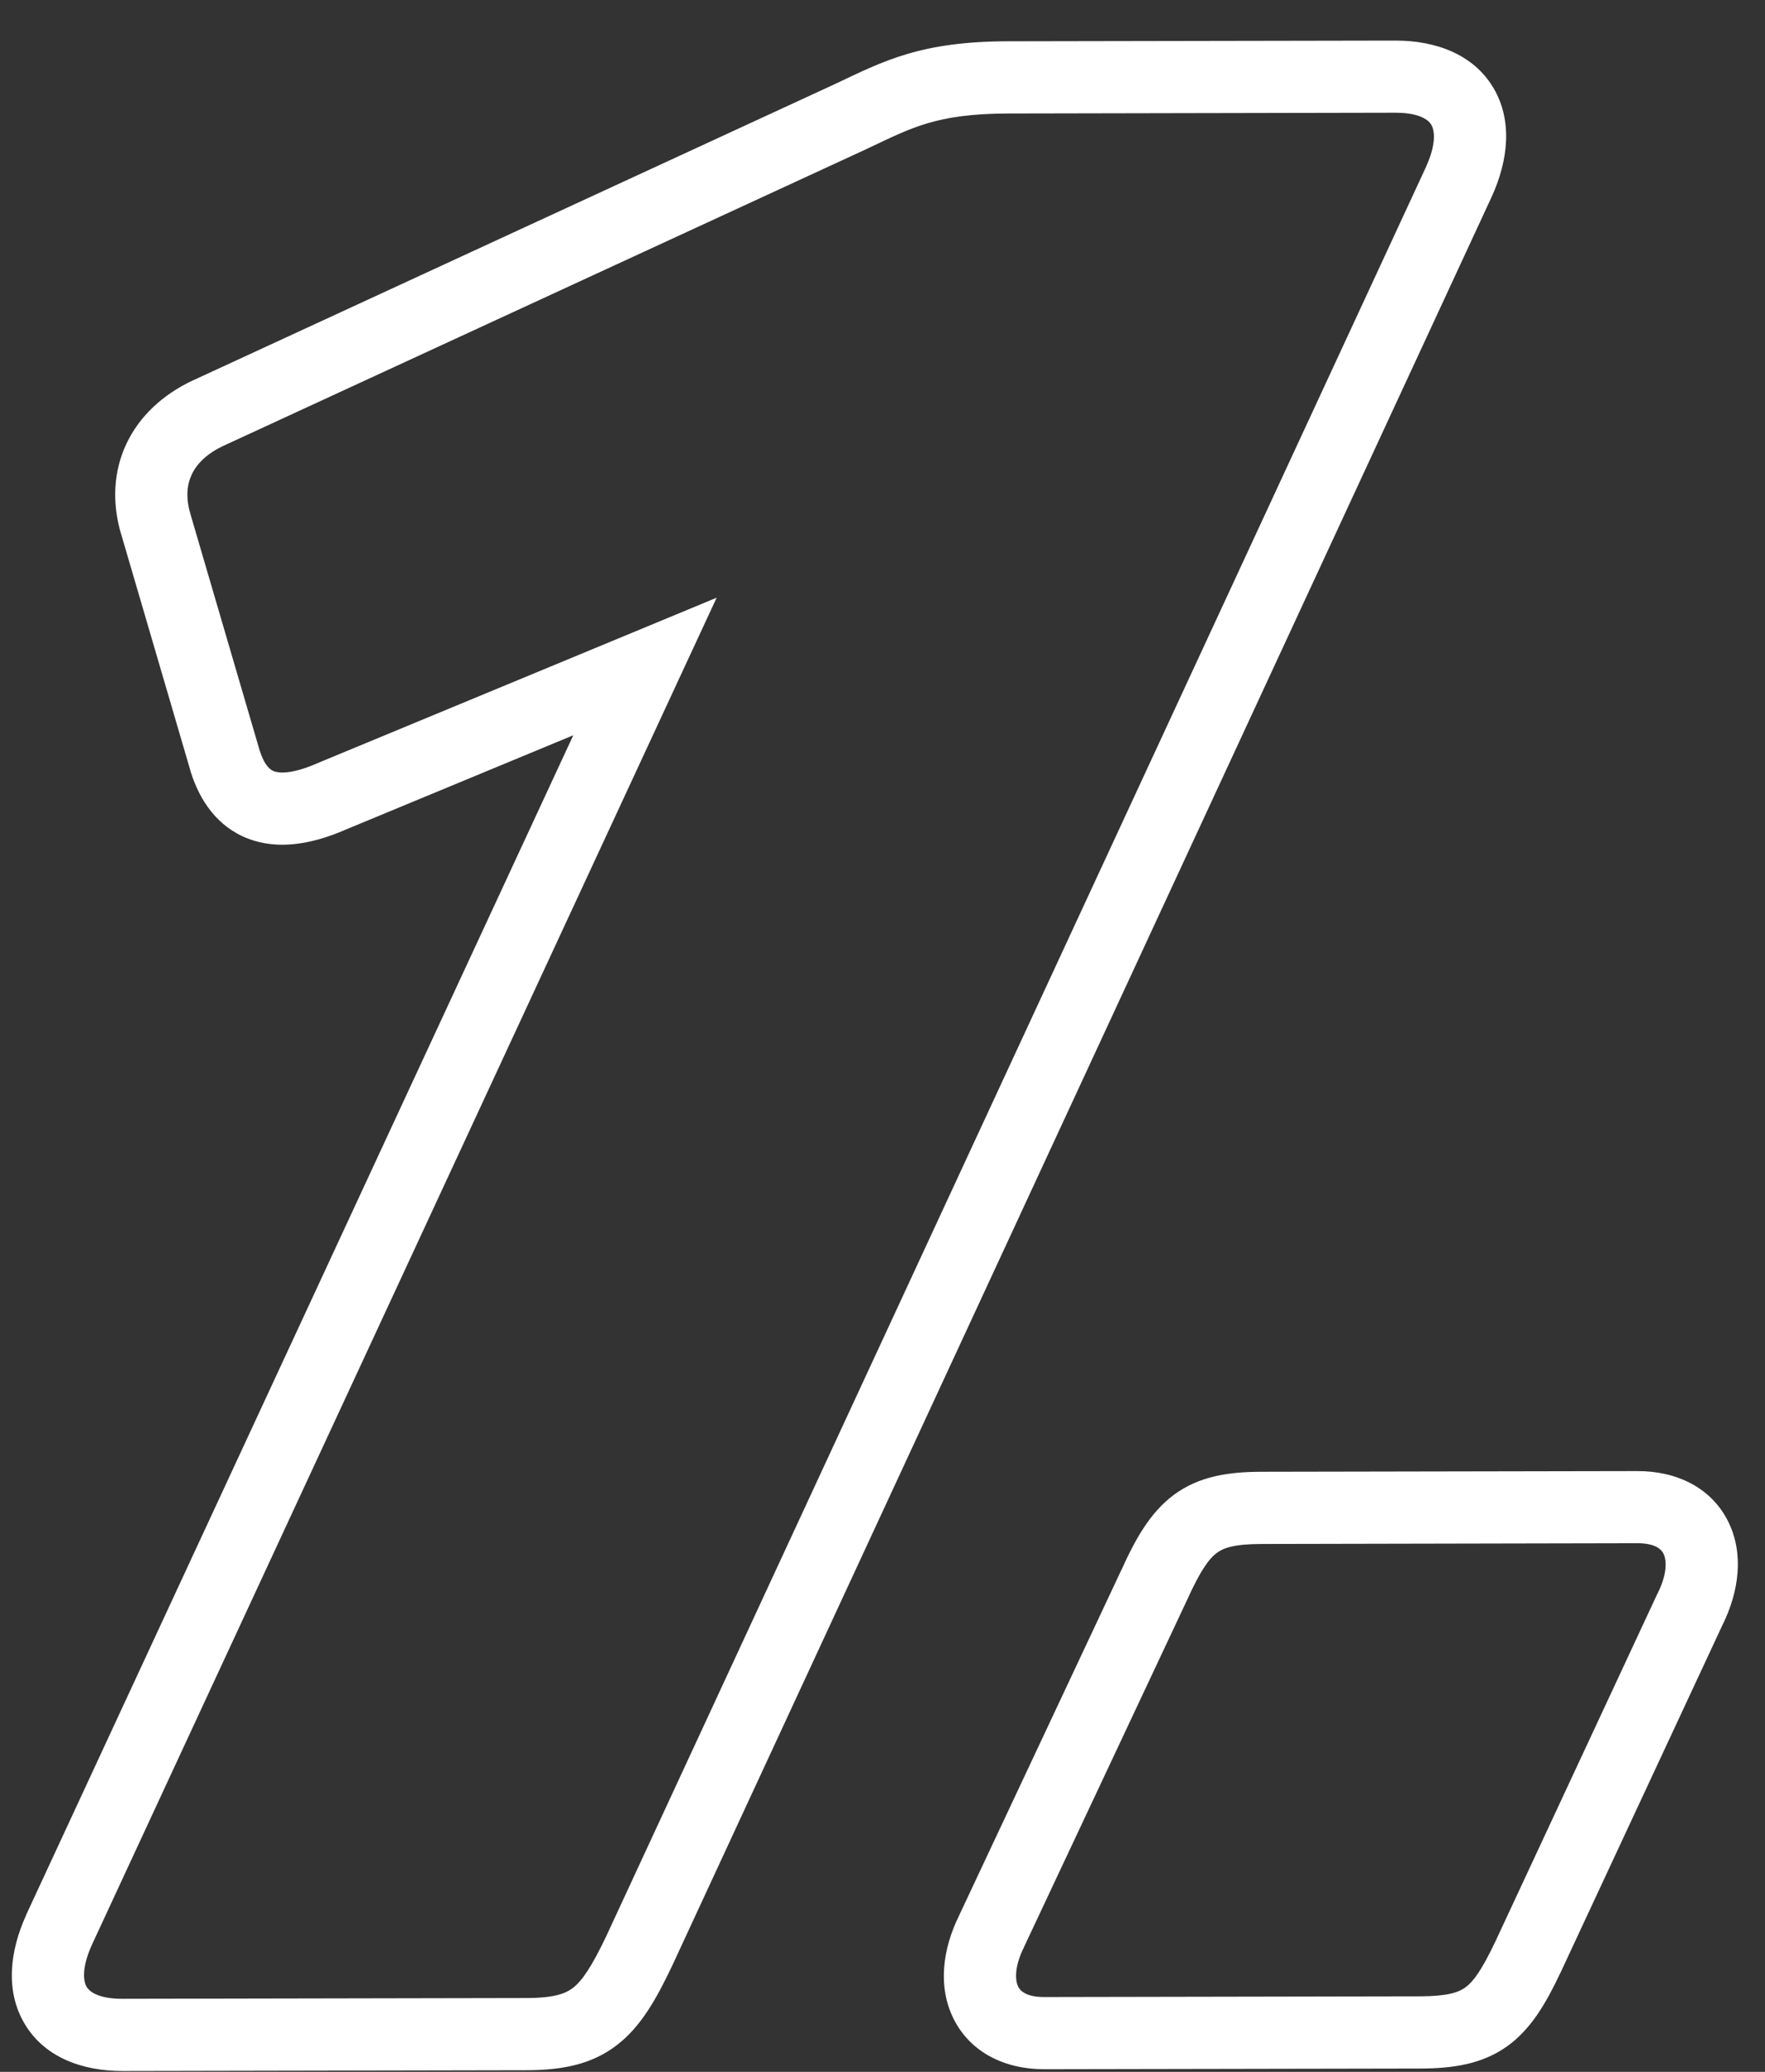<svg width="23" height="27" viewBox="0 0 23 27" fill="none" xmlns="http://www.w3.org/2000/svg">
<rect x="0" y="0" width="23" height="27" fill="#333333" stroke="none"/>
<path d="M19.012 2.365L19.439 2.563L19.441 2.559L19.012 2.365ZM8.329 25.426L8.754 25.628L8.756 25.624L8.329 25.426ZM0.768 25.152L0.341 24.954L0.34 24.959L0.768 25.152ZM8.405 8.686L8.831 8.884L9.339 7.789L8.225 8.251L8.405 8.686ZM4.304 10.386L4.124 9.951L4.118 9.954L4.304 10.386ZM2.935 9.92L2.483 10.052L2.486 10.061L2.935 9.92ZM2.029 6.826L2.48 6.694L2.48 6.692L2.029 6.826ZM2.71 5.385L2.513 4.957L2.509 4.959L2.71 5.385ZM11.091 1.517L11.288 1.944L11.292 1.942L11.091 1.517ZM19.012 2.365L18.586 2.168L7.902 25.228L8.329 25.426L8.756 25.624L19.439 2.563L19.012 2.365ZM8.329 25.426L7.904 25.224C7.706 25.64 7.584 25.814 7.467 25.905C7.371 25.979 7.226 26.038 6.854 26.038L6.855 26.509L6.856 26.979C7.312 26.978 7.706 26.91 8.042 26.649C8.356 26.407 8.557 26.041 8.754 25.628L8.329 25.426ZM6.855 26.509L6.854 26.038L1.598 26.048L1.599 26.519L1.6 26.989L6.856 26.979L6.855 26.509ZM1.599 26.519L1.598 26.048C1.261 26.049 1.158 25.941 1.129 25.893C1.095 25.835 1.051 25.669 1.197 25.346L0.768 25.152L0.34 24.959C0.127 25.428 0.067 25.947 0.321 26.374C0.581 26.812 1.073 26.99 1.6 26.989L1.599 26.519ZM0.768 25.152L1.195 25.35L8.831 8.884L8.405 8.686L7.978 8.488L0.341 24.954L0.768 25.152ZM8.405 8.686L8.225 8.251L4.124 9.951L4.304 10.386L4.484 10.82L8.585 9.12L8.405 8.686ZM4.304 10.386L4.118 9.954C3.792 10.094 3.632 10.074 3.57 10.051C3.526 10.034 3.448 9.984 3.384 9.779L2.935 9.92L2.486 10.061C2.603 10.432 2.832 10.777 3.238 10.931C3.626 11.078 4.061 11.002 4.49 10.818L4.304 10.386ZM2.935 9.92L3.386 9.788L2.48 6.694L2.029 6.826L1.578 6.958L2.484 10.052L2.935 9.92ZM2.029 6.826L2.48 6.692C2.418 6.483 2.437 6.315 2.498 6.185C2.56 6.052 2.686 5.916 2.911 5.81L2.71 5.385L2.509 4.959C2.123 5.142 1.818 5.421 1.647 5.784C1.475 6.149 1.459 6.558 1.578 6.96L2.029 6.826ZM2.71 5.385L2.907 5.812L11.288 1.944L11.091 1.517L10.894 1.089L2.513 4.958L2.71 5.385ZM11.091 1.517L11.292 1.942C11.611 1.791 11.825 1.684 12.088 1.606C12.341 1.531 12.655 1.48 13.143 1.479L13.142 1.009L13.141 0.538C12.585 0.539 12.179 0.598 11.821 0.704C11.472 0.807 11.182 0.953 10.89 1.091L11.091 1.517ZM13.142 1.009L13.143 1.479L18.183 1.469L18.182 0.999L18.181 0.529L13.141 0.538L13.142 1.009ZM18.182 0.999L18.183 1.469C18.52 1.469 18.623 1.577 18.651 1.625C18.686 1.683 18.73 1.849 18.584 2.171L19.012 2.365L19.441 2.559C19.654 2.089 19.714 1.571 19.46 1.144C19.199 0.706 18.708 0.528 18.181 0.529L18.182 0.999ZM12.923 25.165L13.344 25.375L13.348 25.365L12.923 25.165ZM15.038 20.661L15.464 20.861L15.467 20.855L15.038 20.661ZM22.023 20.972L21.602 20.762L21.596 20.773L22.023 20.972ZM19.907 25.512L20.332 25.713L20.334 25.71L19.907 25.512ZM12.923 25.165L13.348 25.365L15.464 20.861L15.038 20.661L14.612 20.461L12.497 24.965L12.923 25.165ZM15.038 20.661L15.467 20.855C15.644 20.462 15.756 20.312 15.857 20.237C15.941 20.174 16.078 20.121 16.441 20.121L16.44 19.65L16.439 19.18C16.01 19.181 15.625 19.237 15.296 19.481C14.984 19.713 14.79 20.067 14.61 20.467L15.038 20.661ZM16.44 19.65L16.441 20.121L21.337 20.111L21.336 19.641L21.335 19.171L16.439 19.18L16.44 19.65ZM21.336 19.641L21.337 20.111C21.584 20.111 21.654 20.201 21.677 20.247C21.711 20.314 21.74 20.484 21.602 20.762L22.023 20.972L22.444 21.181C22.664 20.738 22.728 20.242 22.518 19.824C22.297 19.384 21.845 19.169 21.335 19.171L21.336 19.641ZM22.023 20.972L21.596 20.773L19.481 25.313L19.907 25.512L20.334 25.71L22.449 21.17L22.023 20.972ZM19.907 25.512L19.482 25.31C19.305 25.683 19.195 25.828 19.094 25.901C19.007 25.963 18.867 26.015 18.504 26.016L18.505 26.486L18.506 26.957C18.936 26.956 19.317 26.899 19.644 26.664C19.956 26.439 20.151 26.096 20.332 25.713L19.907 25.512ZM18.505 26.486L18.504 26.016L13.608 26.025L13.609 26.496L13.61 26.966L18.506 26.957L18.505 26.486ZM13.609 26.496L13.608 26.025C13.362 26.026 13.291 25.936 13.268 25.89C13.235 25.823 13.206 25.652 13.344 25.375L12.923 25.165L12.502 24.956C12.281 25.398 12.218 25.894 12.428 26.312C12.649 26.752 13.101 26.967 13.61 26.966L13.609 26.496Z" fill="white"/>
</svg>
